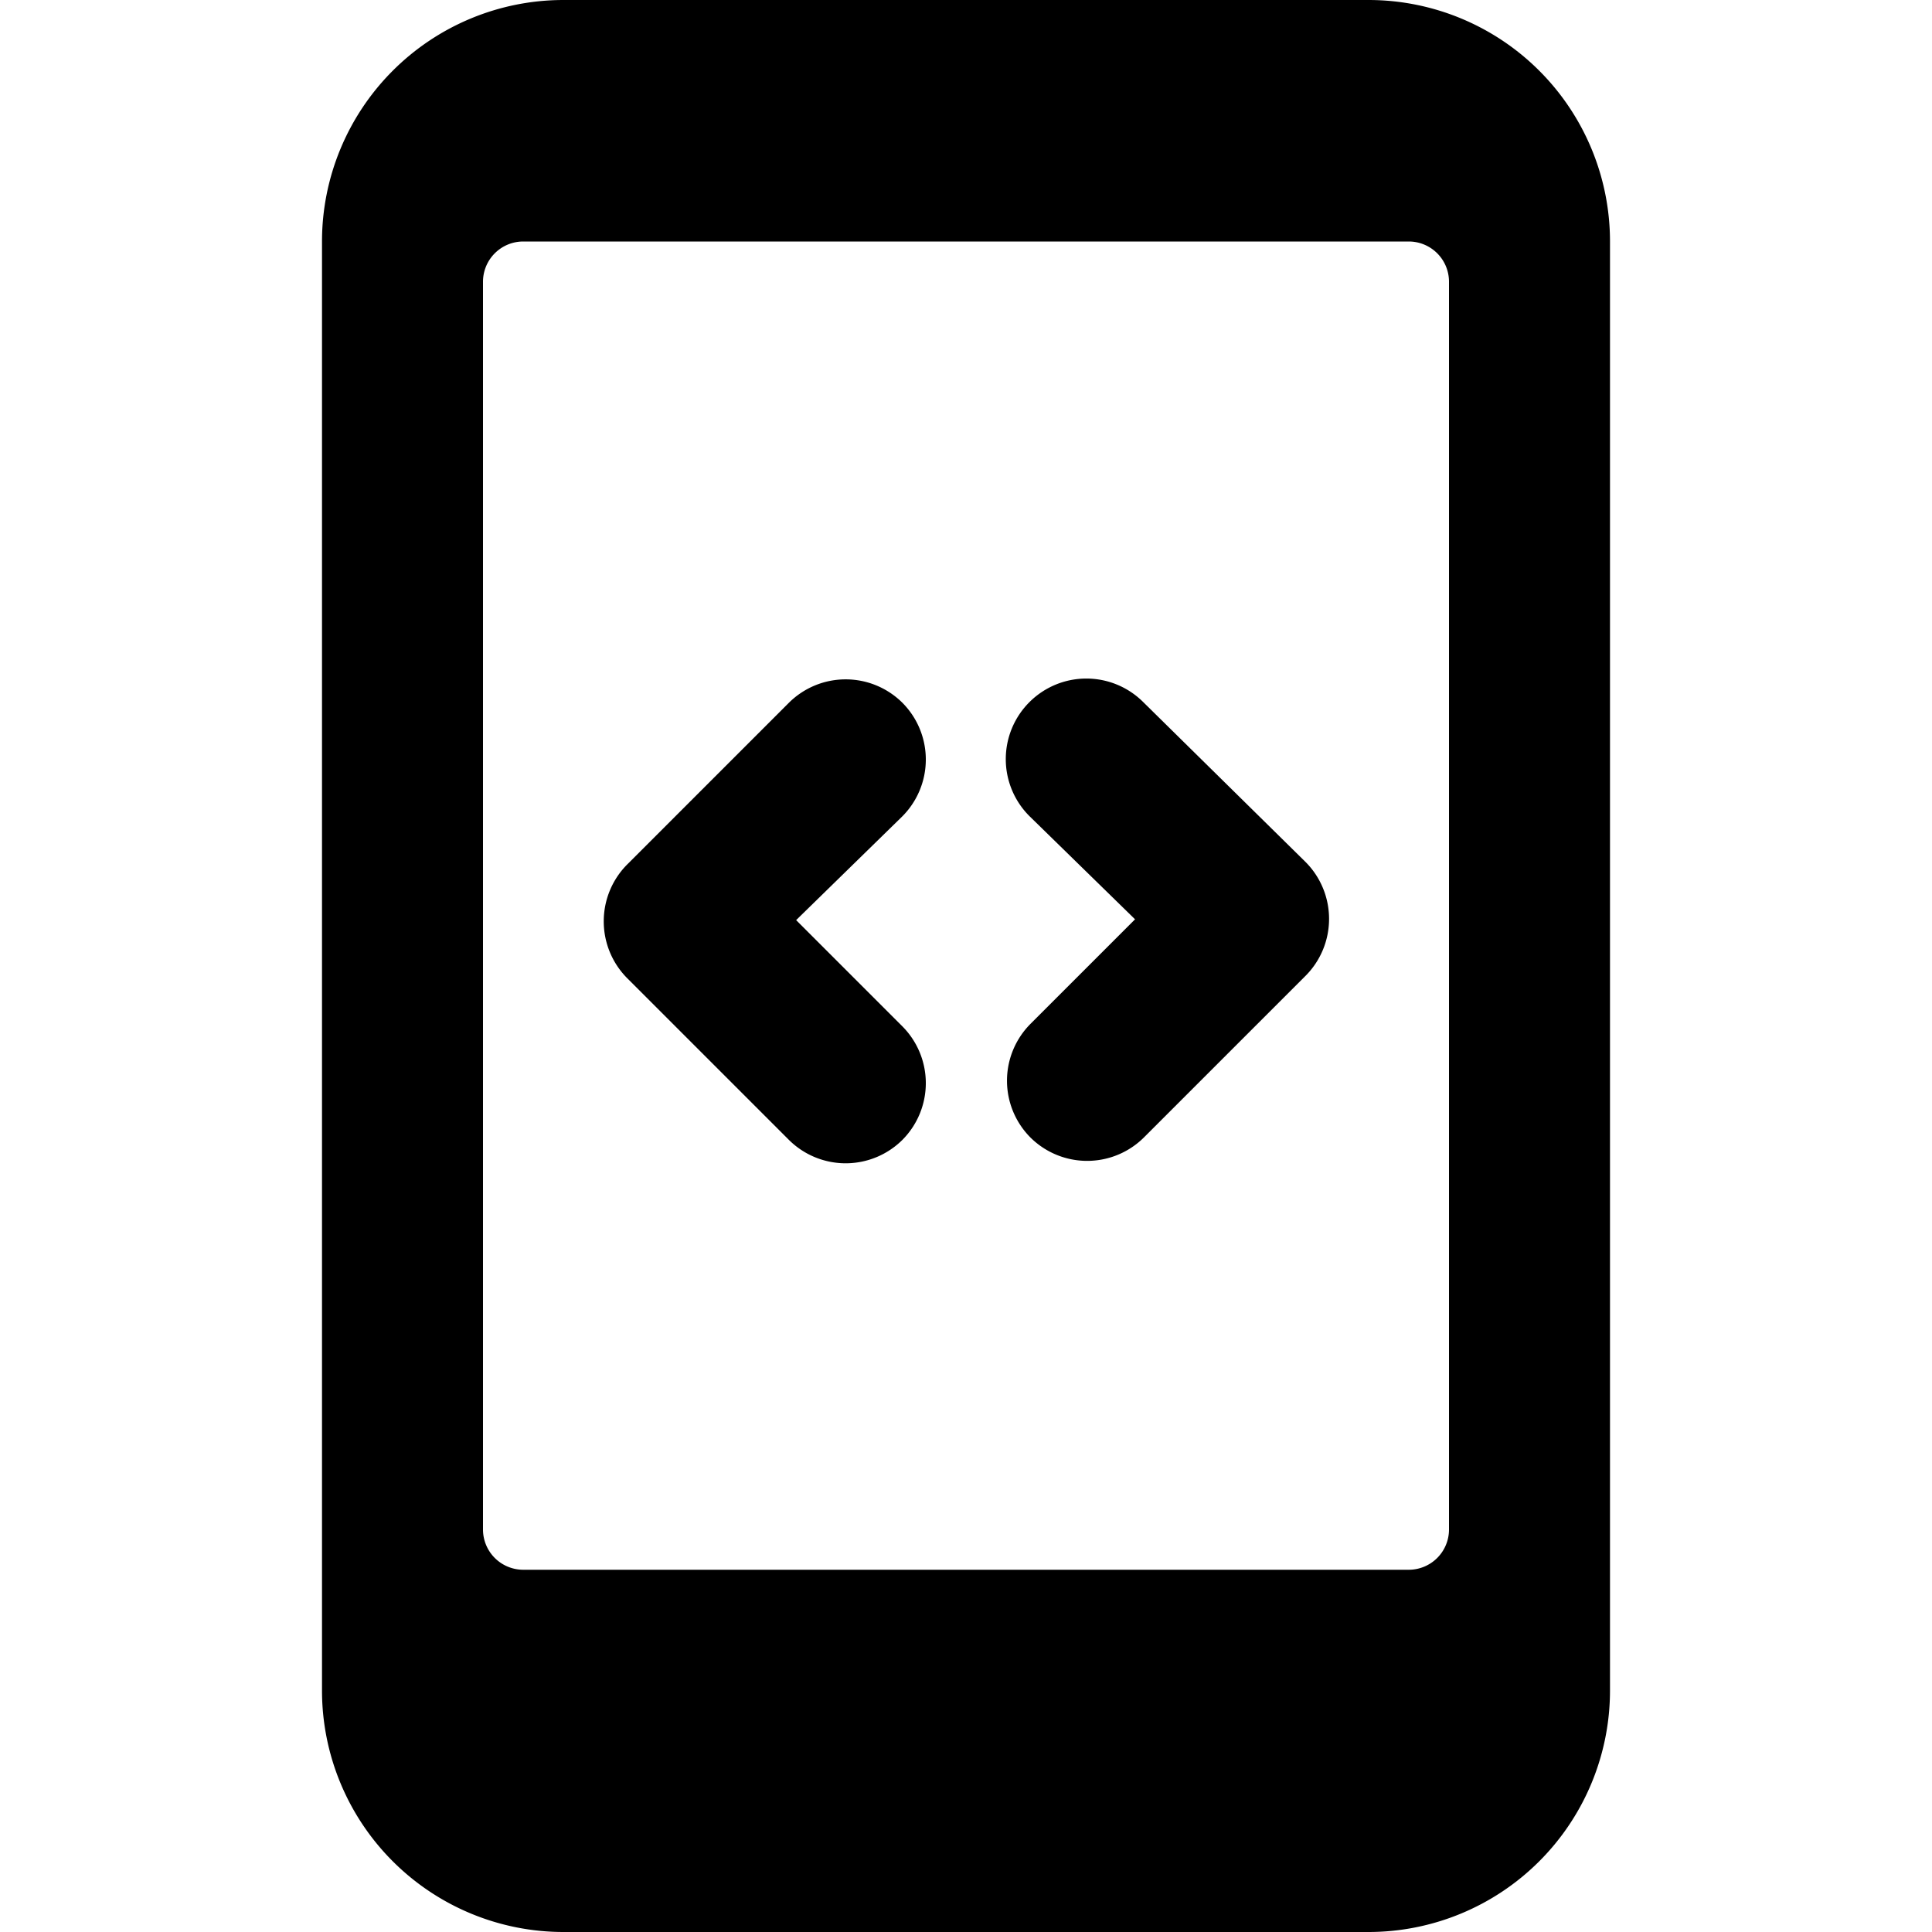 <svg xmlns="http://www.w3.org/2000/svg" viewBox="0 0 24 24"><g><path d="M11.21 8.73a1 1 0 0 0 -1.41 0l-2 2a1 1 0 0 0 -0.3 0.71 1 1 0 0 0 0.3 0.72l2 2a1 1 0 0 0 1.41 0 1 1 0 0 0 0 -1.41l-1.32 -1.32 1.31 -1.28a1 1 0 0 0 0.01 -1.42Z" fill="#000000" stroke-width="1"></path><path d="M14.2 8.72a1 1 0 0 0 -1.41 0 1 1 0 0 0 0 1.42l1.31 1.28 -1.3 1.3a1 1 0 0 0 0 1.41 1 1 0 0 0 1.41 0l2 -2a1 1 0 0 0 0.3 -0.72 1 1 0 0 0 -0.3 -0.71Z" fill="#000000" stroke-width="1"></path><path d="M17 0H7a3 3 0 0 0 -3 3v18a3 3 0 0 0 3 3h10a3 3 0 0 0 3 -3V3a3 3 0 0 0 -3 -3Zm1 19a0.5 0.5 0 0 1 -0.5 0.5h-11A0.5 0.5 0 0 1 6 19V3.5a0.5 0.5 0 0 1 0.5 -0.5h11a0.5 0.5 0 0 1 0.5 0.5Z" fill="#000000" stroke-width="1"></path></g></svg>